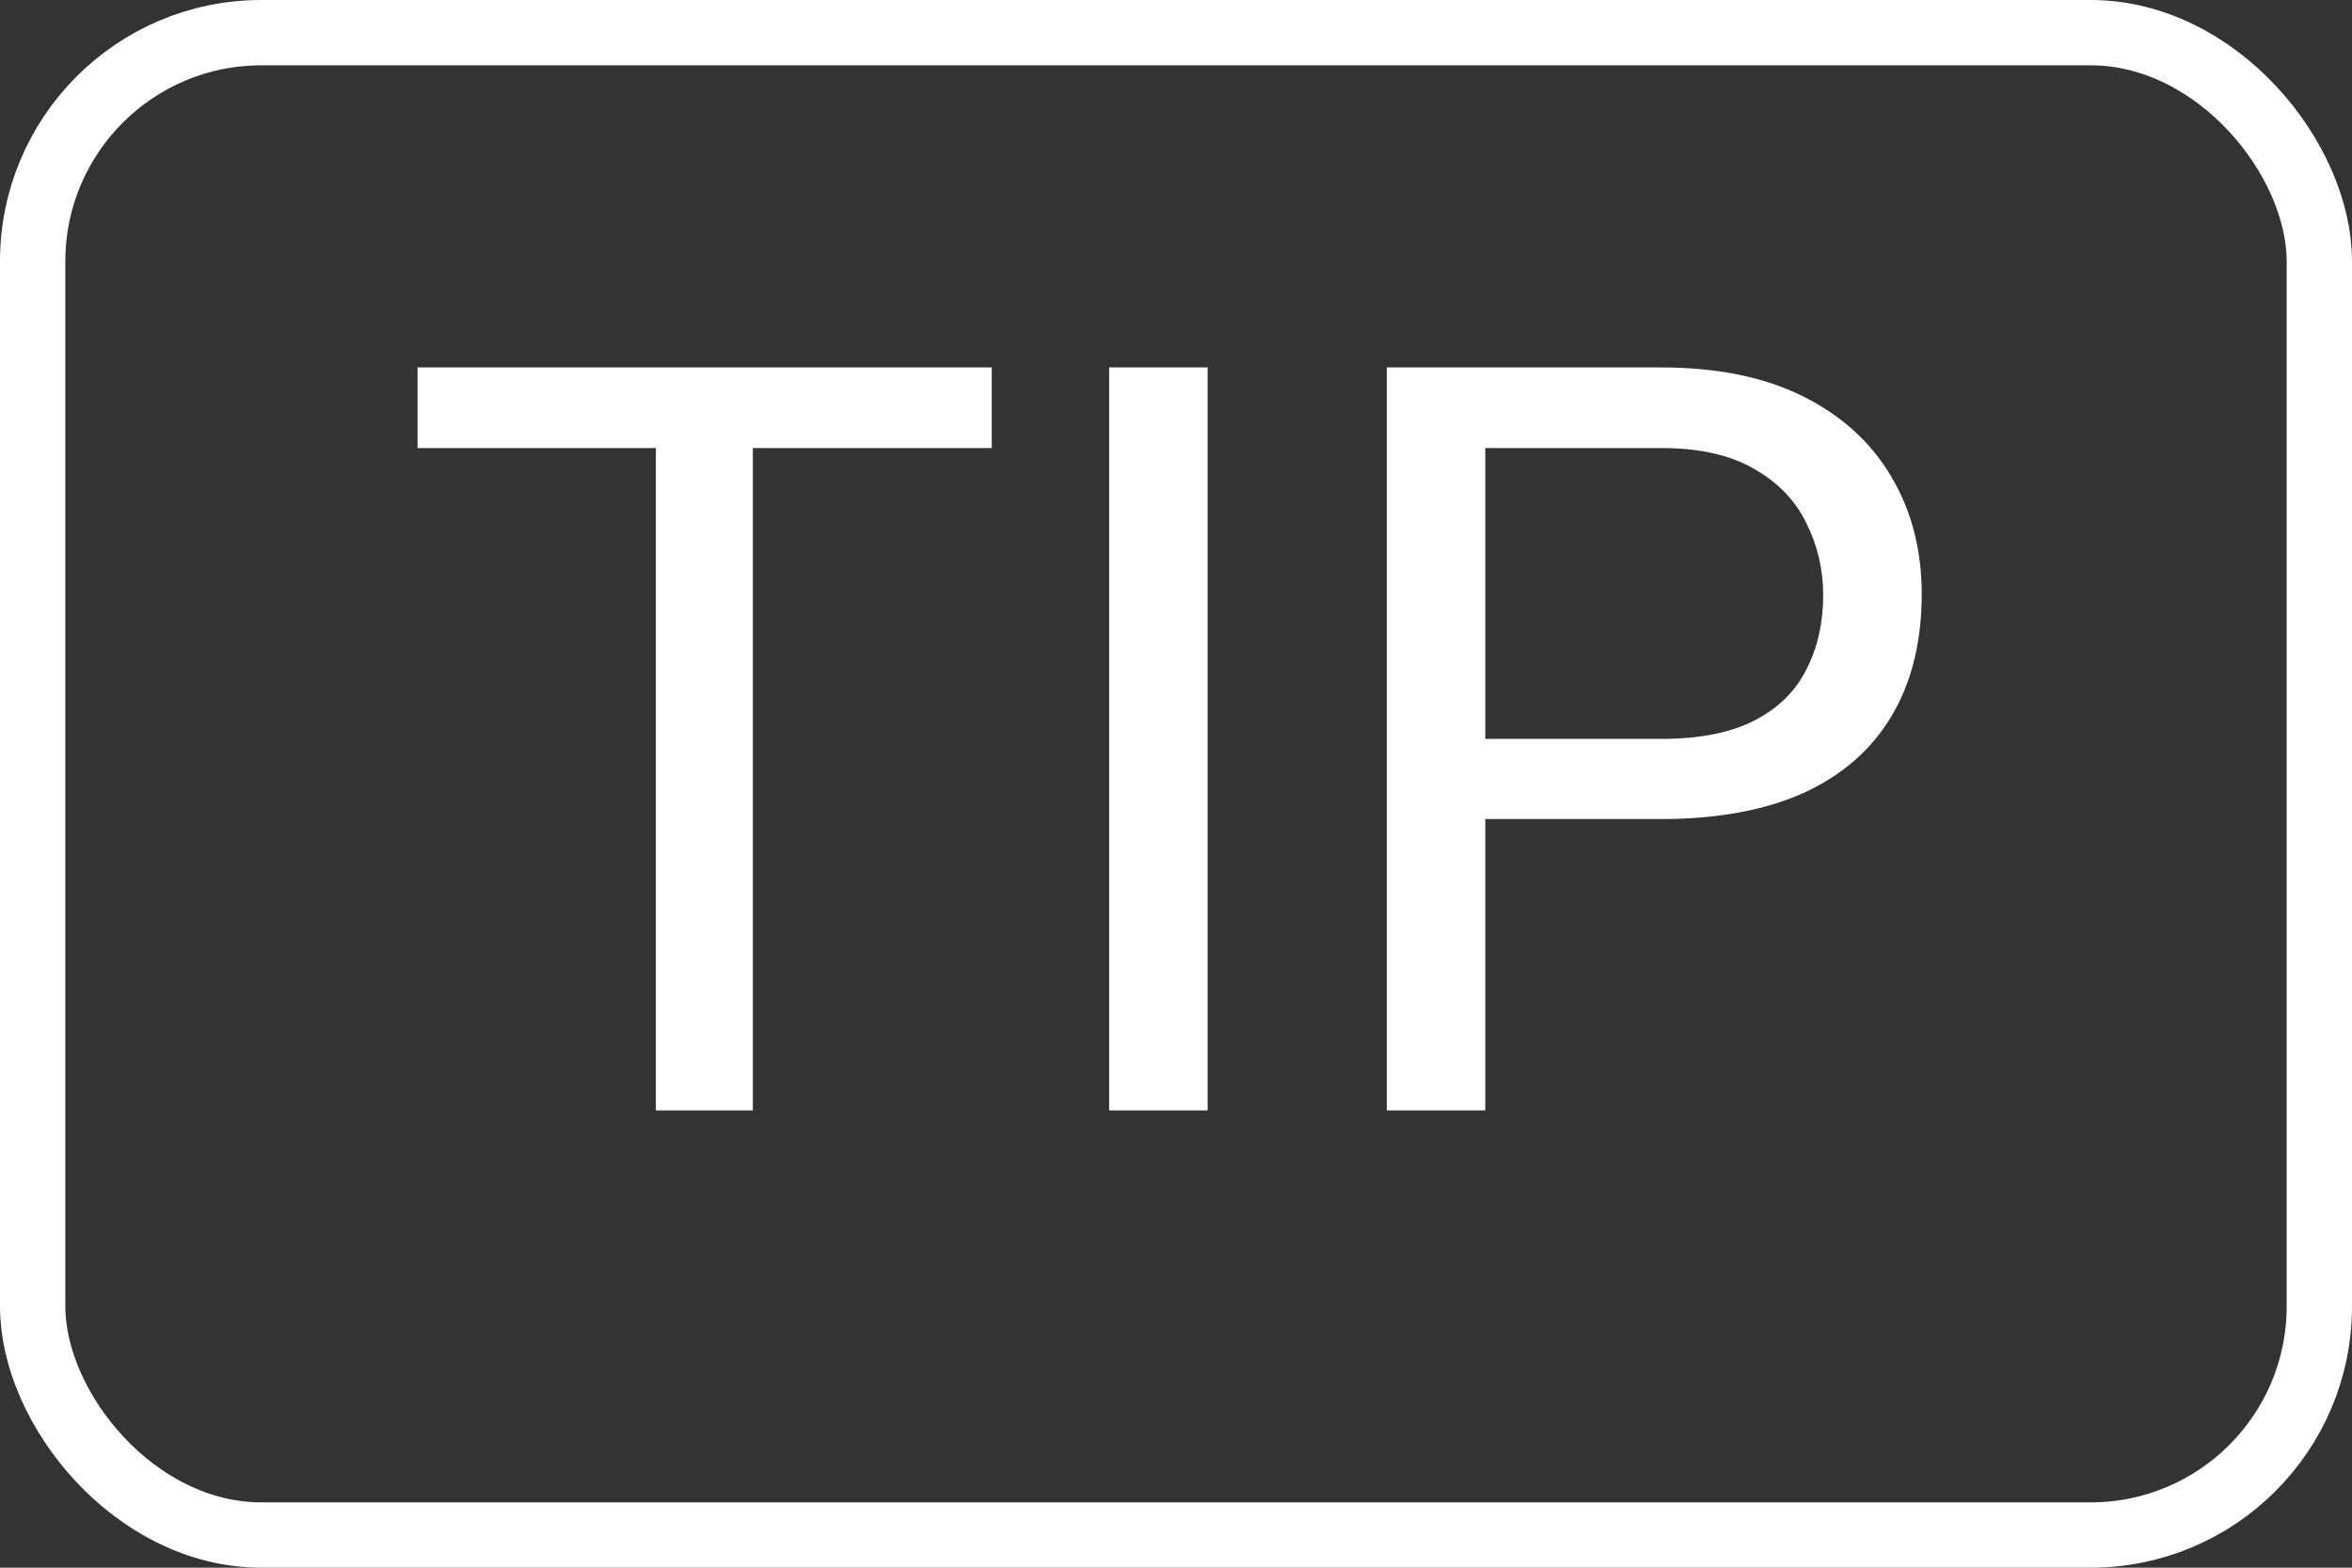 <svg width="36" height="24" viewBox="0 0 36 24" fill="none" xmlns="http://www.w3.org/2000/svg">
<rect x="0" y="0" width="36" height="24" fill="#333333" stroke="none"/>
<path d="M11.523 5.625V17H10.039V5.625H11.523ZM15.18 5.625V6.859H6.391V5.625H15.18ZM18.484 5.625V17H16.977V5.625H18.484ZM25.422 12.539H22.383V11.312H25.422C26.01 11.312 26.487 11.219 26.852 11.031C27.216 10.844 27.482 10.583 27.648 10.25C27.82 9.917 27.906 9.536 27.906 9.109C27.906 8.719 27.82 8.352 27.648 8.008C27.482 7.664 27.216 7.388 26.852 7.18C26.487 6.966 26.01 6.859 25.422 6.859H22.734V17H21.227V5.625H25.422C26.281 5.625 27.008 5.773 27.602 6.07C28.195 6.367 28.646 6.779 28.953 7.305C29.26 7.826 29.414 8.422 29.414 9.094C29.414 9.823 29.26 10.445 28.953 10.961C28.646 11.477 28.195 11.87 27.602 12.141C27.008 12.406 26.281 12.539 25.422 12.539Z" fill="white"/>
<rect x="0.5" y="0.5" width="35" height="23" rx="3.5" stroke="white"/>
</svg>
